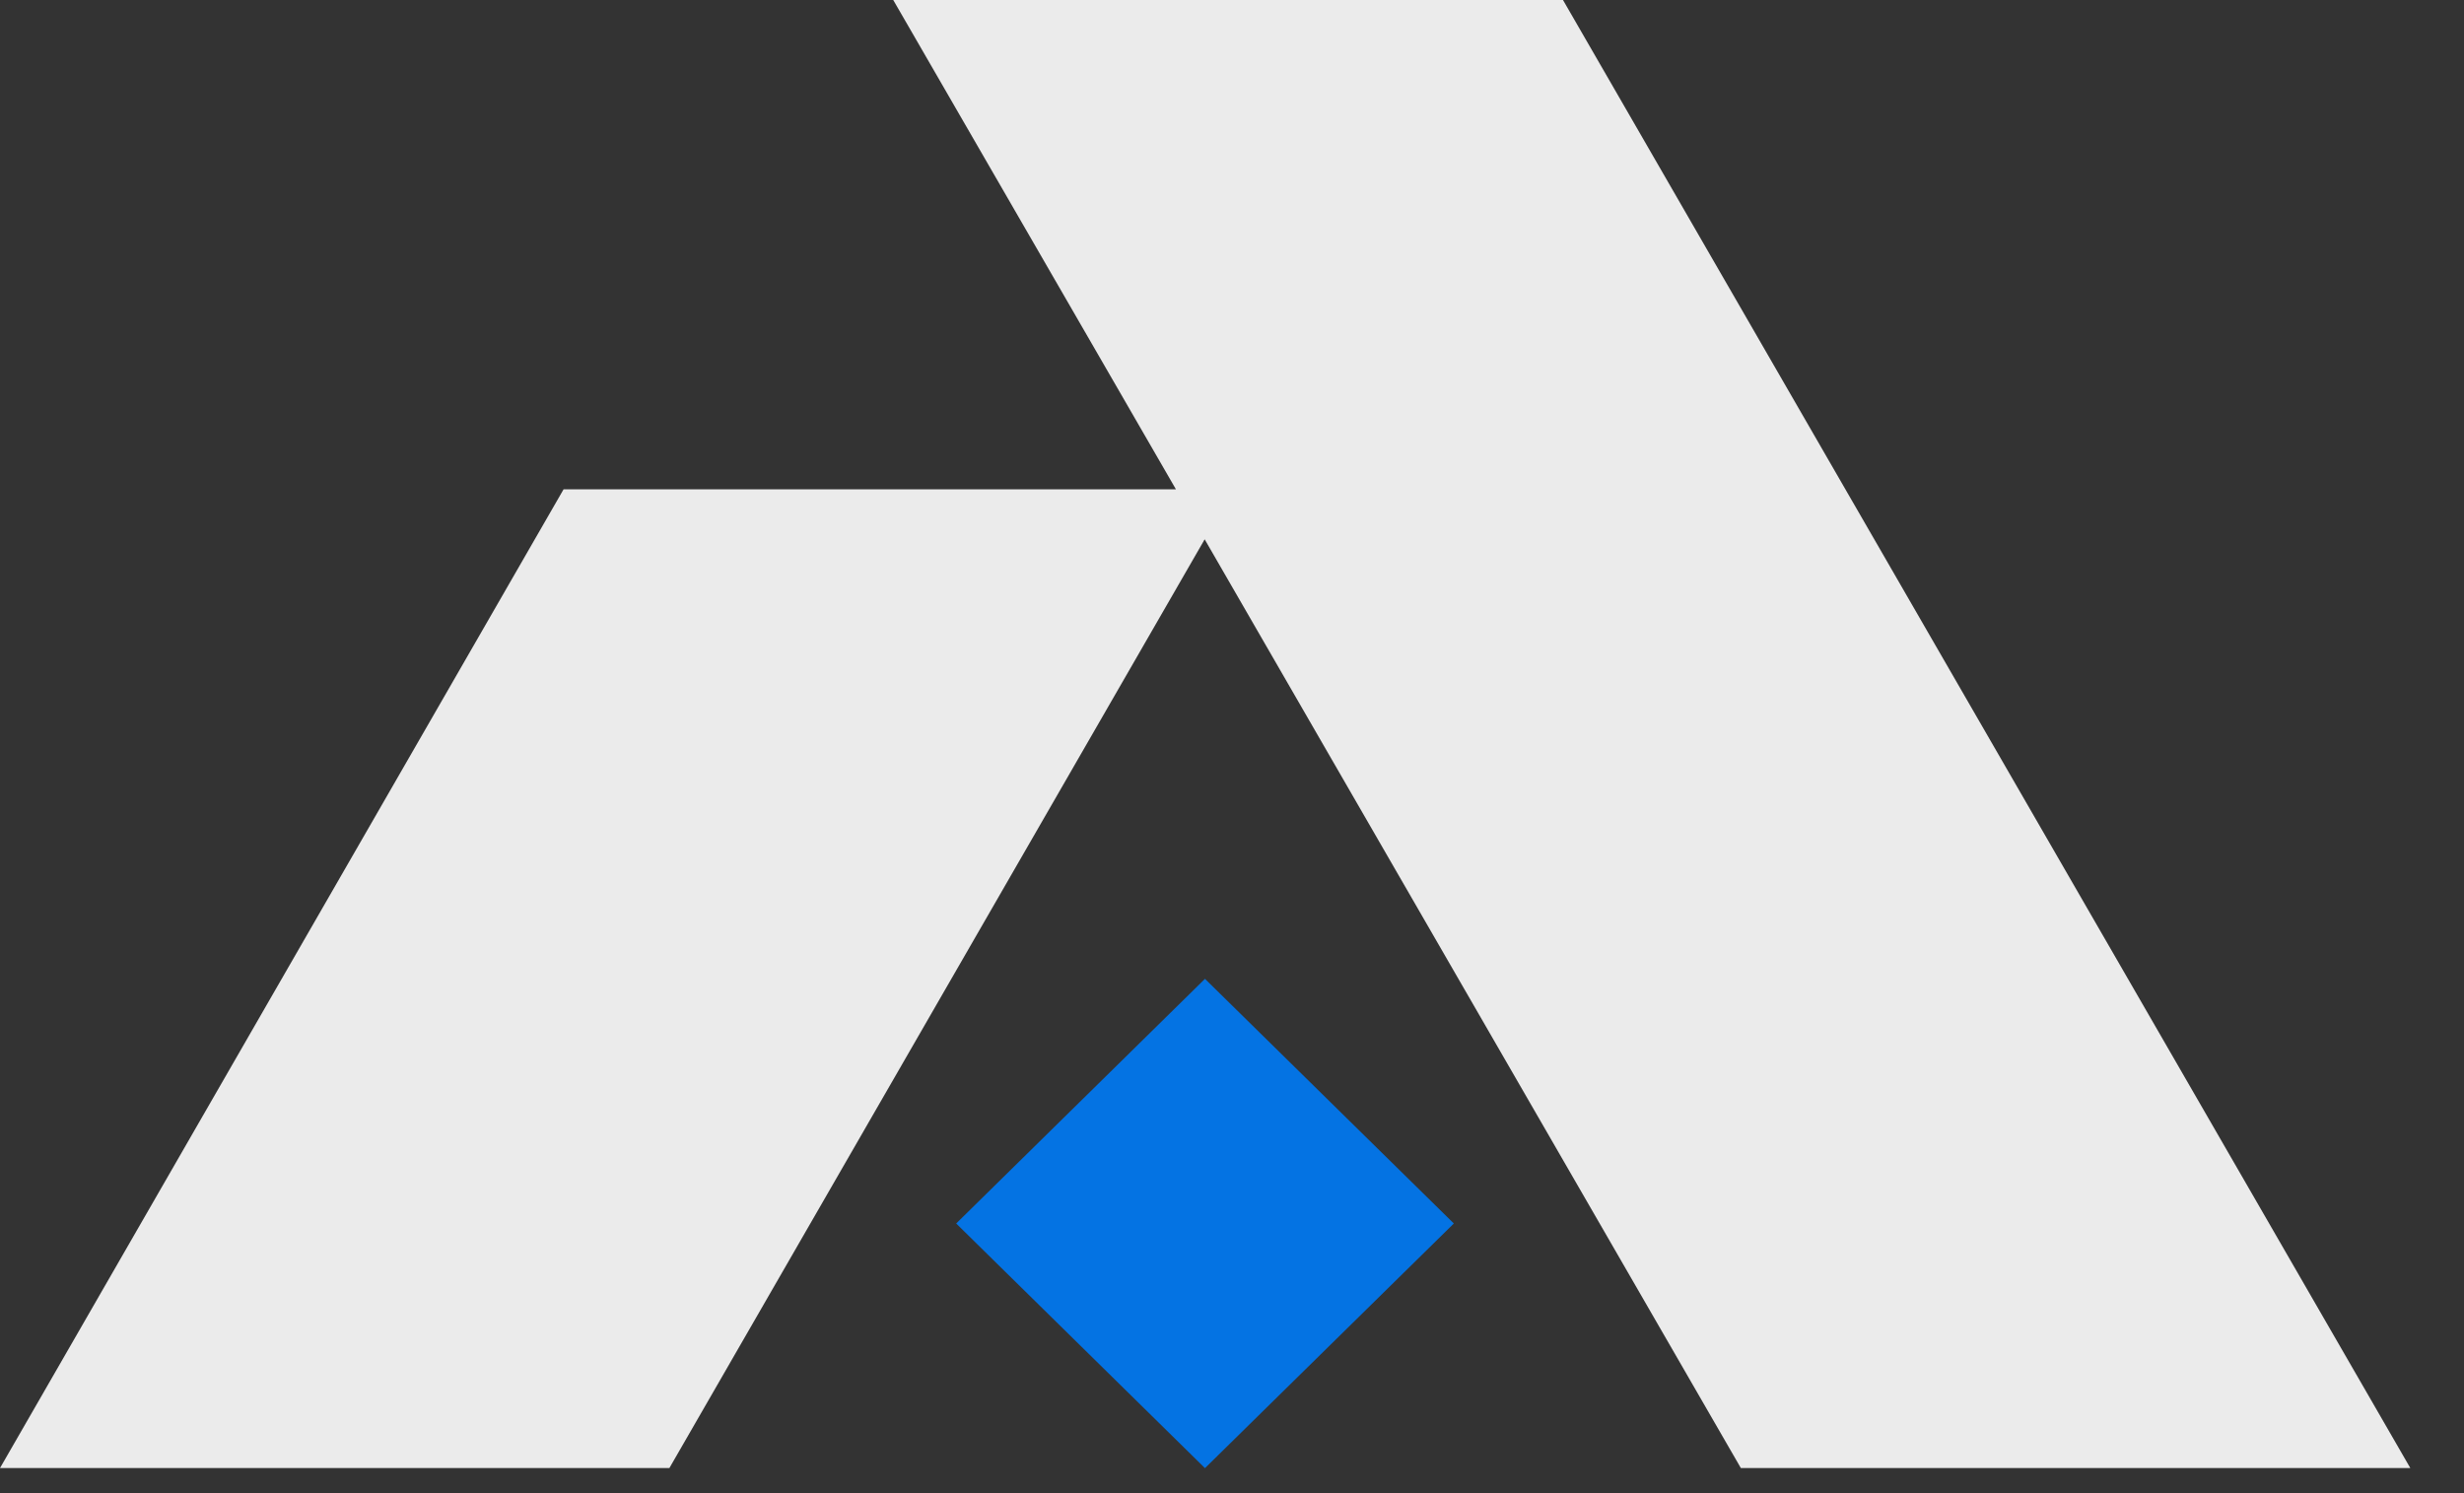 <svg width="33" height="20" viewBox="0 0 33 20" fill="none" xmlns="http://www.w3.org/2000/svg">
<rect x="0" y="0" width="33" height="20" fill="#333333" stroke="none"/>
<path d="M16.138 13.111L12.806 16.388L16.138 19.665L19.471 16.388L16.138 13.111Z" fill="#0473E3"/>
<path d="M23.315 19.664H32.281L20.933 0H11.963L15.749 6.554H7.548L0 19.664H8.965L16.134 7.224L23.315 19.664Z" fill="white" fill-opacity="0.9"/>
</svg>
